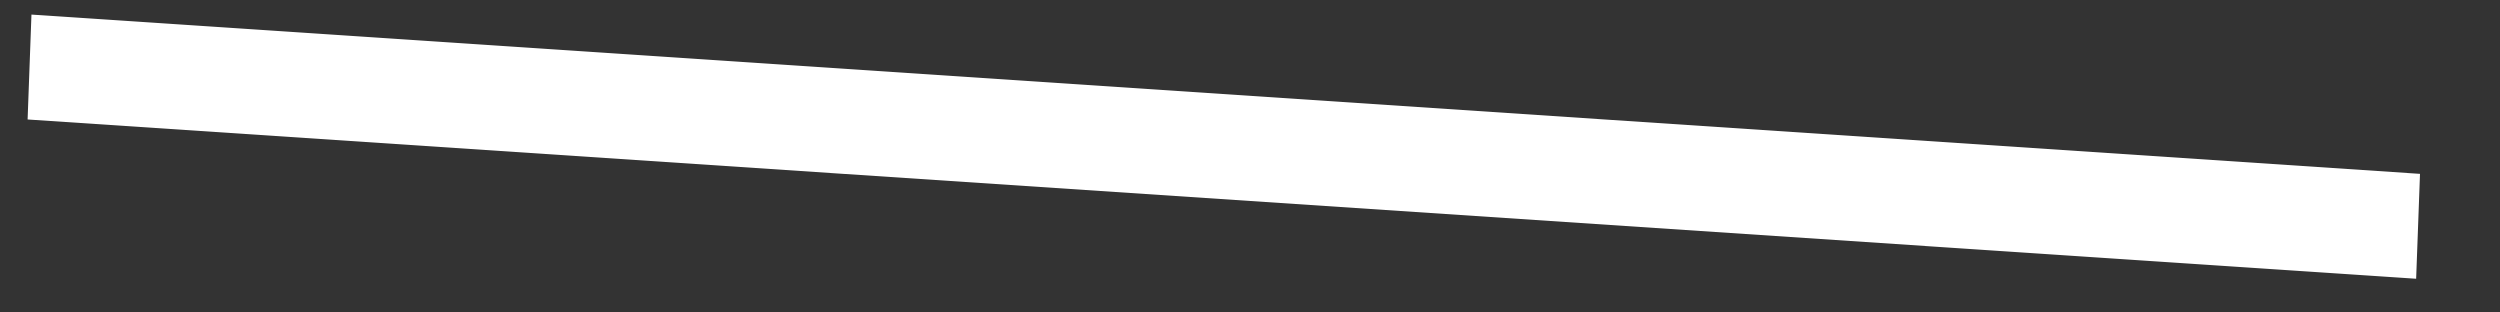 <?xml version="1.0" encoding="UTF-8"?> <svg xmlns="http://www.w3.org/2000/svg" width="24" height="3" viewBox="0 0 24 3" fill="none"><rect x="0" y="0" width="24" height="3" fill="#333333" stroke="none"/> <path d="M23.232 1.669L23.195 2.676L0.265 1.147L0.302 0.14L23.232 1.669Z" fill="white"></path> </svg> 